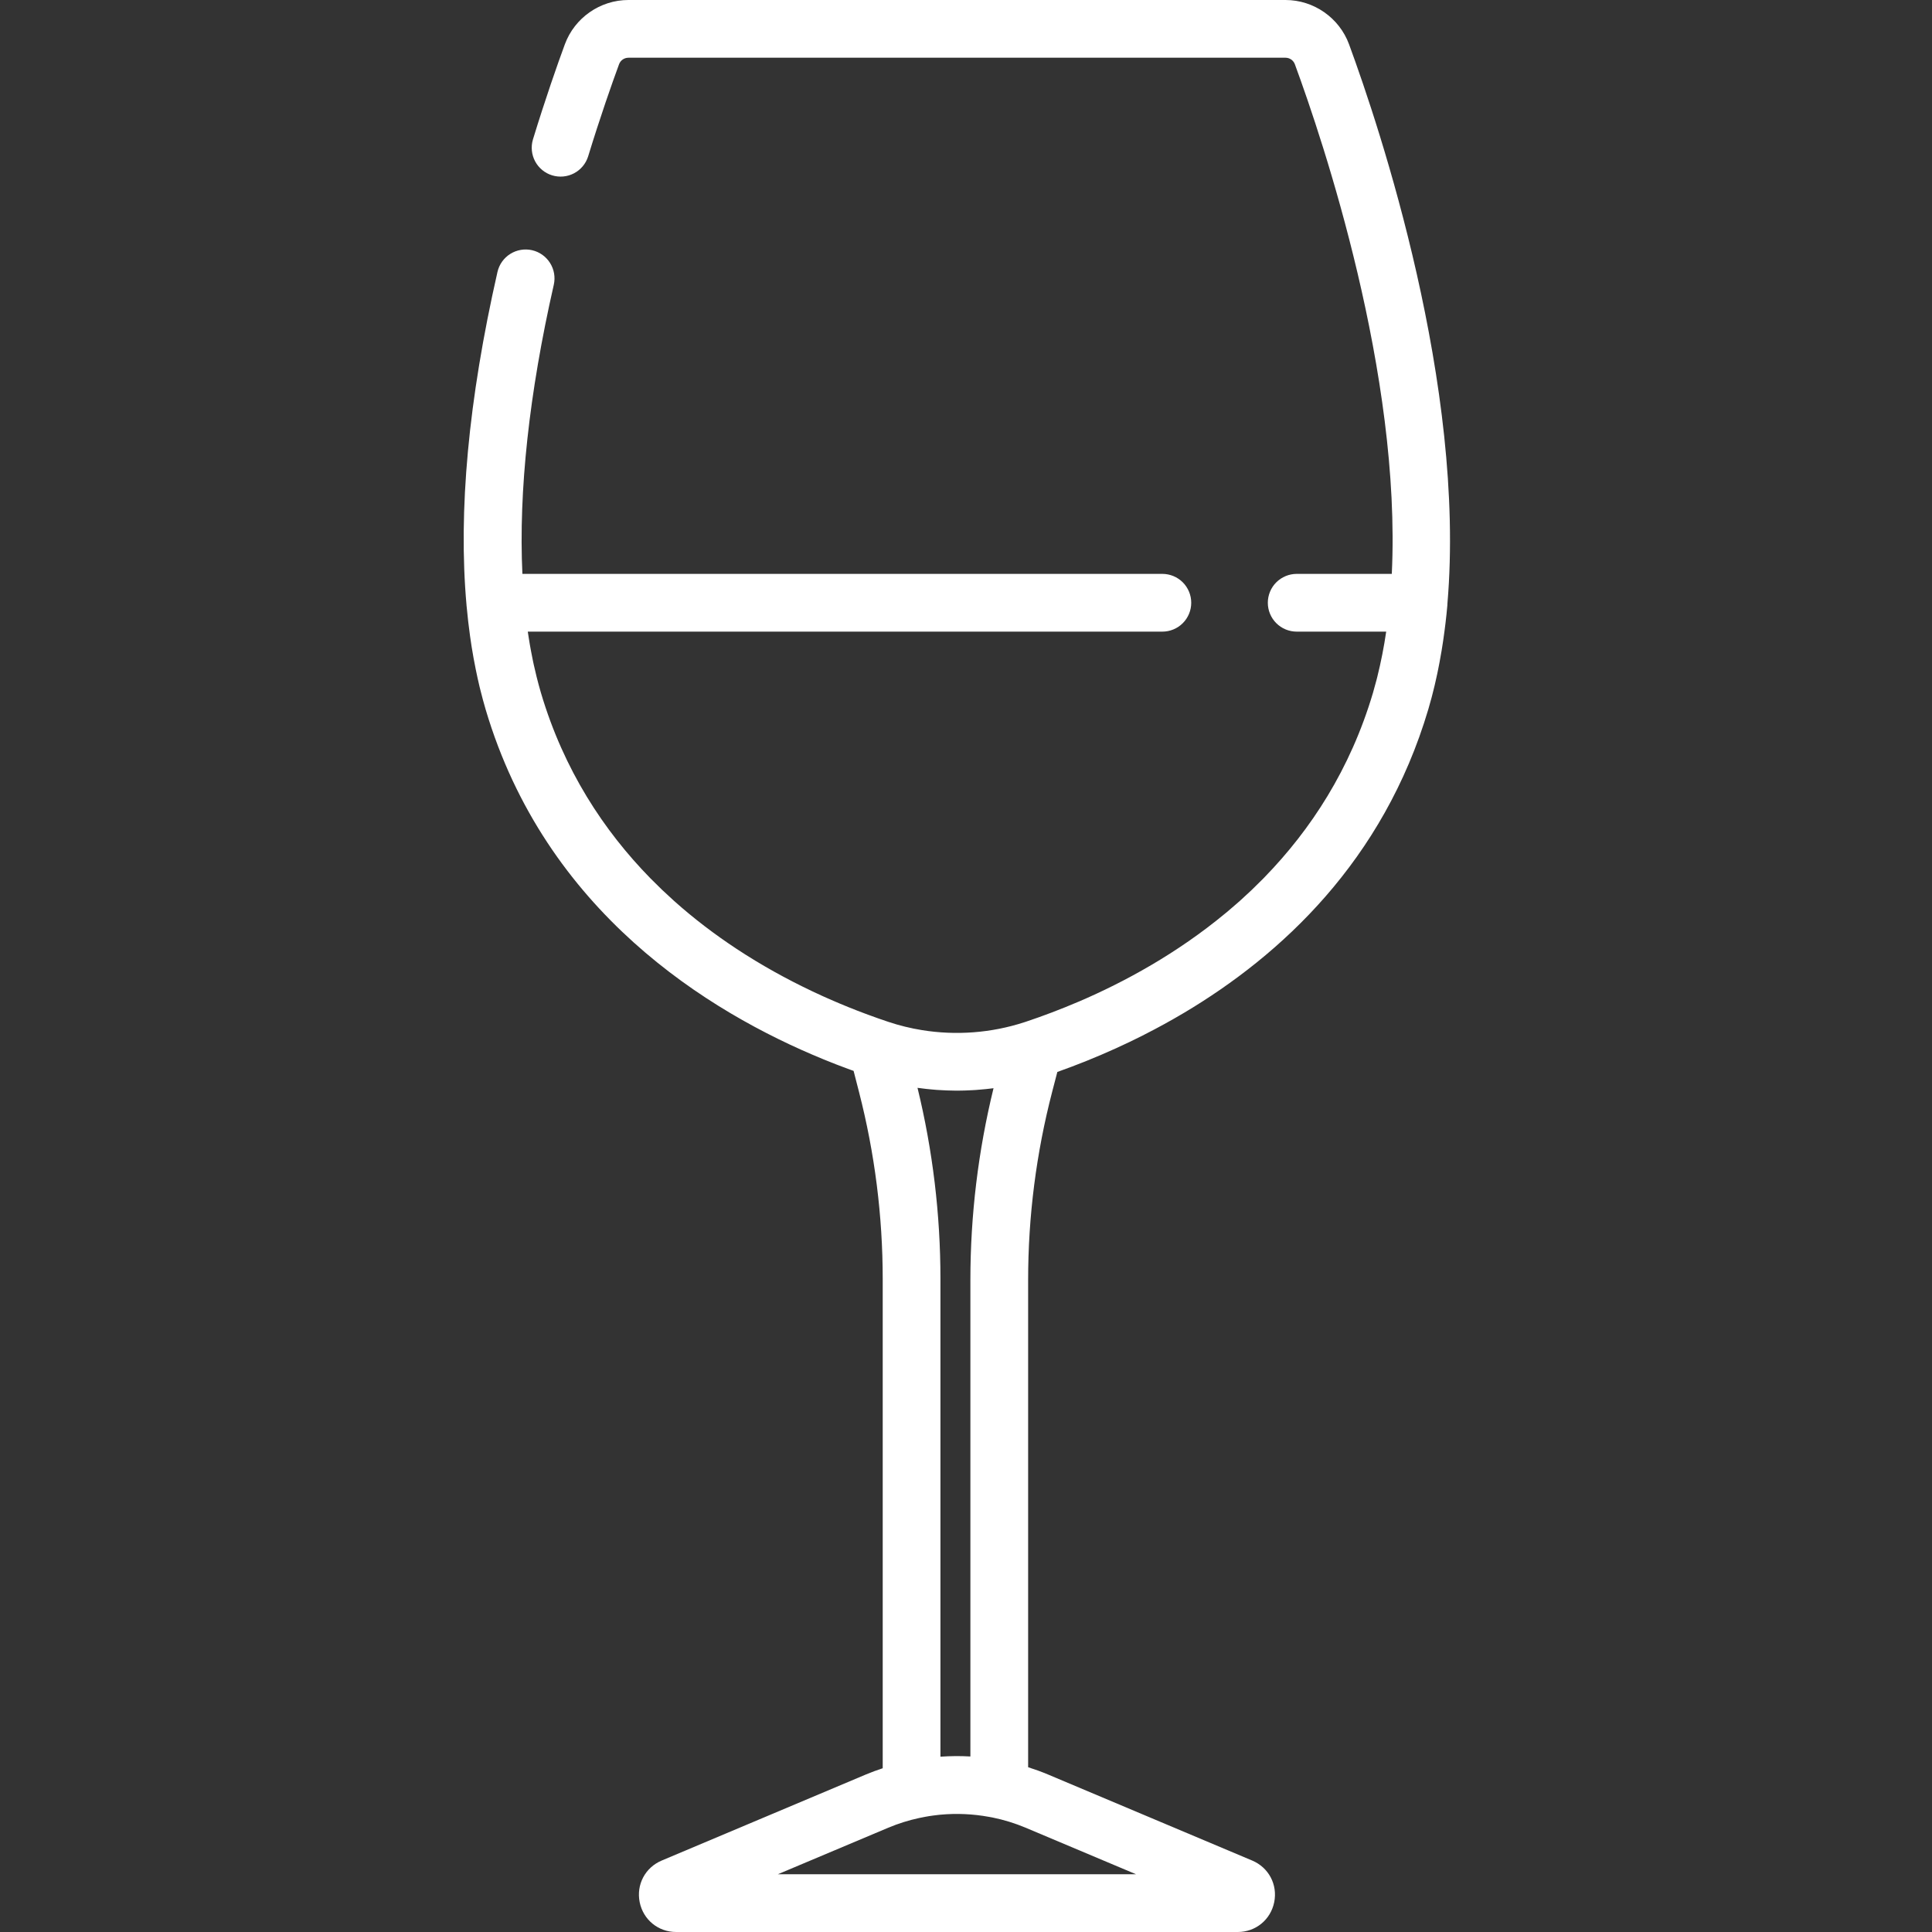 <?xml version="1.0" encoding="UTF-8"?>
<svg xmlns="http://www.w3.org/2000/svg" width="100" height="100" viewBox="0 0 100 100" fill="none">
  <rect x="0" y="0" width="100" height="100" fill="#333333" stroke="none"/>
  <path d="M69.827 2.295C69.322 0.922 68.001 0 66.538 0H32.525C31.063 0 29.741 0.922 29.236 2.295C28.844 3.361 28.239 5.082 27.583 7.225C27.472 7.602 27.514 8.008 27.7 8.355C27.887 8.702 28.202 8.961 28.579 9.076C28.955 9.191 29.361 9.153 29.71 8.971C30.059 8.788 30.321 8.475 30.44 8.1C31.077 6.023 31.663 4.357 32.042 3.326C32.078 3.227 32.144 3.142 32.231 3.081C32.317 3.021 32.42 2.989 32.525 2.988H66.538C66.754 2.988 66.948 3.124 67.022 3.326C68.492 7.323 72.537 19.387 72.039 29.704H67.117C66.921 29.704 66.726 29.743 66.545 29.818C66.364 29.893 66.199 30.003 66.06 30.142C65.921 30.28 65.811 30.445 65.736 30.627C65.661 30.808 65.622 31.002 65.622 31.198C65.622 31.395 65.661 31.589 65.736 31.77C65.811 31.952 65.921 32.116 66.06 32.255C66.199 32.394 66.364 32.504 66.545 32.579C66.726 32.654 66.921 32.693 67.117 32.693H71.749C71.634 33.483 71.48 34.267 71.287 35.042C71.275 35.088 71.264 35.133 71.252 35.179C71.193 35.408 71.13 35.637 71.064 35.864C69.891 39.822 67.845 42.943 65.463 45.394C65.442 45.415 65.421 45.438 65.4 45.46C65.267 45.596 65.131 45.727 64.996 45.859C64.927 45.926 64.86 45.995 64.791 46.061C64.667 46.18 64.54 46.294 64.414 46.41C64.332 46.484 64.252 46.561 64.17 46.635C64.081 46.714 63.991 46.789 63.902 46.867C63.781 46.972 63.66 47.079 63.538 47.181C63.502 47.211 63.466 47.239 63.43 47.269C60.916 49.353 58.215 50.822 55.852 51.837L55.814 51.852C54.917 52.236 54.004 52.583 53.079 52.892C53.059 52.899 53.04 52.904 53.02 52.91L53.02 52.91C51.316 53.468 49.485 53.604 47.721 53.319L47.717 53.318C47.572 53.294 47.426 53.268 47.282 53.239C47.26 53.234 47.239 53.229 47.218 53.224C47.093 53.199 46.969 53.171 46.846 53.141C46.794 53.128 46.743 53.113 46.692 53.1C46.599 53.076 46.506 53.052 46.414 53.026C46.283 52.987 46.153 52.947 46.023 52.904C46.011 52.9 45.998 52.897 45.986 52.892C45.982 52.891 45.978 52.89 45.974 52.889L45.909 52.866L45.907 52.866C45.803 52.831 45.697 52.794 45.59 52.757C45.55 52.743 45.512 52.731 45.472 52.717C45.364 52.679 45.252 52.638 45.141 52.597C45.072 52.572 45.005 52.549 44.935 52.523C44.873 52.5 44.808 52.475 44.745 52.452C44.623 52.406 44.502 52.361 44.378 52.313L44.34 52.298C43.755 52.07 43.177 51.827 42.605 51.569L42.567 51.552C42.373 51.464 42.179 51.374 41.986 51.282L41.985 51.281C40.736 50.687 39.424 49.969 38.116 49.107L38.099 49.095C37.014 48.379 35.933 47.563 34.894 46.635C34.799 46.55 34.705 46.46 34.611 46.373C34.498 46.27 34.385 46.168 34.273 46.061C34.113 45.908 33.956 45.752 33.8 45.594C33.755 45.549 33.709 45.506 33.664 45.46C31.255 42.999 29.184 39.857 28 35.864L27.995 35.847C27.915 35.573 27.841 35.298 27.772 35.021C27.72 34.811 27.67 34.6 27.624 34.389C27.611 34.329 27.599 34.269 27.586 34.209C27.55 34.037 27.516 33.864 27.484 33.692C27.464 33.582 27.444 33.472 27.424 33.361C27.406 33.257 27.39 33.152 27.373 33.048C27.355 32.93 27.336 32.812 27.318 32.693H60.164C60.36 32.693 60.554 32.654 60.736 32.579C60.917 32.504 61.082 32.394 61.221 32.255C61.359 32.117 61.469 31.952 61.544 31.77C61.62 31.589 61.658 31.395 61.658 31.199C61.658 31.002 61.62 30.808 61.544 30.627C61.469 30.445 61.359 30.281 61.221 30.142C61.082 30.003 60.917 29.893 60.736 29.818C60.554 29.743 60.36 29.704 60.164 29.704H27.039C26.839 25.43 27.383 20.369 28.664 14.739C28.752 14.353 28.682 13.947 28.471 13.612C28.26 13.276 27.924 13.038 27.538 12.95C27.152 12.863 26.746 12.932 26.411 13.143C26.075 13.354 25.837 13.69 25.749 14.076C24.243 20.696 23.712 26.466 24.147 31.319C24.147 31.323 24.147 31.327 24.147 31.331C24.15 31.363 24.154 31.394 24.157 31.425C24.203 31.925 24.26 32.423 24.329 32.919C24.356 33.108 24.383 33.297 24.413 33.483C24.475 33.873 24.546 34.262 24.625 34.649C24.686 34.95 24.751 35.246 24.82 35.537C24.837 35.605 24.855 35.672 24.871 35.739C24.952 36.066 25.04 36.391 25.134 36.713C28.232 47.168 36.621 52.375 42.632 54.834C42.691 54.858 42.747 54.88 42.806 54.904C42.96 54.966 43.115 55.029 43.267 55.088C43.309 55.104 43.349 55.119 43.391 55.135C43.556 55.198 43.721 55.261 43.881 55.32C43.942 55.343 44.001 55.364 44.062 55.386L44.182 55.429L44.465 56.531C45.277 59.688 45.688 62.934 45.689 66.194V91.524C45.395 91.62 45.105 91.728 44.819 91.847L34.249 96.302C33.395 96.662 32.926 97.548 33.11 98.457C33.293 99.365 34.069 100 34.996 100H64.067C64.994 100 65.769 99.365 65.953 98.457C66.137 97.548 65.668 96.662 64.814 96.302L54.244 91.847C53.907 91.706 53.564 91.581 53.216 91.471V66.254C53.216 62.957 53.637 59.672 54.468 56.481L54.728 55.484C55.753 55.12 56.763 54.713 57.753 54.264L57.79 54.247C58.241 54.042 58.688 53.828 59.131 53.605C59.162 53.589 59.193 53.572 59.224 53.556C59.917 53.205 60.598 52.831 61.266 52.435L61.272 52.432C66.31 49.439 71.606 44.551 73.929 36.713C73.987 36.515 74.043 36.315 74.097 36.113C74.109 36.067 74.121 36.02 74.133 35.974C74.173 35.819 74.213 35.663 74.25 35.506C74.266 35.438 74.281 35.369 74.297 35.3C74.329 35.165 74.359 35.029 74.388 34.892C74.406 34.807 74.424 34.72 74.441 34.634C74.465 34.516 74.488 34.399 74.51 34.281C74.548 34.082 74.583 33.883 74.616 33.684C74.638 33.548 74.66 33.411 74.681 33.274L74.702 33.132C74.788 32.546 74.861 31.946 74.915 31.331C74.918 31.302 74.917 31.274 74.918 31.245C75.88 19.986 71.416 6.617 69.827 2.295ZM47.644 56.325C47.737 56.338 47.83 56.35 47.923 56.36C47.998 56.369 48.074 56.376 48.15 56.383C48.253 56.393 48.355 56.403 48.458 56.411C48.505 56.415 48.551 56.416 48.596 56.419C48.868 56.437 49.141 56.448 49.413 56.45L49.46 56.451C49.484 56.451 49.508 56.452 49.532 56.452C49.63 56.452 49.727 56.448 49.825 56.447C49.879 56.445 49.933 56.445 49.987 56.443C50.102 56.439 50.218 56.434 50.333 56.427C50.392 56.424 50.452 56.421 50.512 56.417C50.686 56.405 50.86 56.389 51.033 56.371C51.147 56.359 51.26 56.346 51.373 56.332C51.39 56.329 51.408 56.328 51.425 56.326C50.63 59.575 50.228 62.909 50.227 66.254V90.915C49.711 90.885 49.193 90.889 48.677 90.926V66.194C48.677 62.864 48.278 59.54 47.49 56.306C47.541 56.313 47.593 56.319 47.644 56.325ZM58.802 97.011H40.261L45.98 94.601C46.494 94.386 47.026 94.218 47.571 94.101C47.677 94.078 47.785 94.056 47.892 94.037C47.957 94.025 48.022 94.013 48.087 94.003C48.158 93.991 48.229 93.982 48.3 93.972C48.399 93.959 48.498 93.946 48.598 93.936C48.626 93.933 48.654 93.931 48.682 93.928C49.518 93.851 50.36 93.889 51.186 94.04C51.247 94.051 51.308 94.06 51.369 94.073C51.957 94.192 52.531 94.369 53.083 94.601L58.802 97.011Z" fill="white"></path>
</svg>

